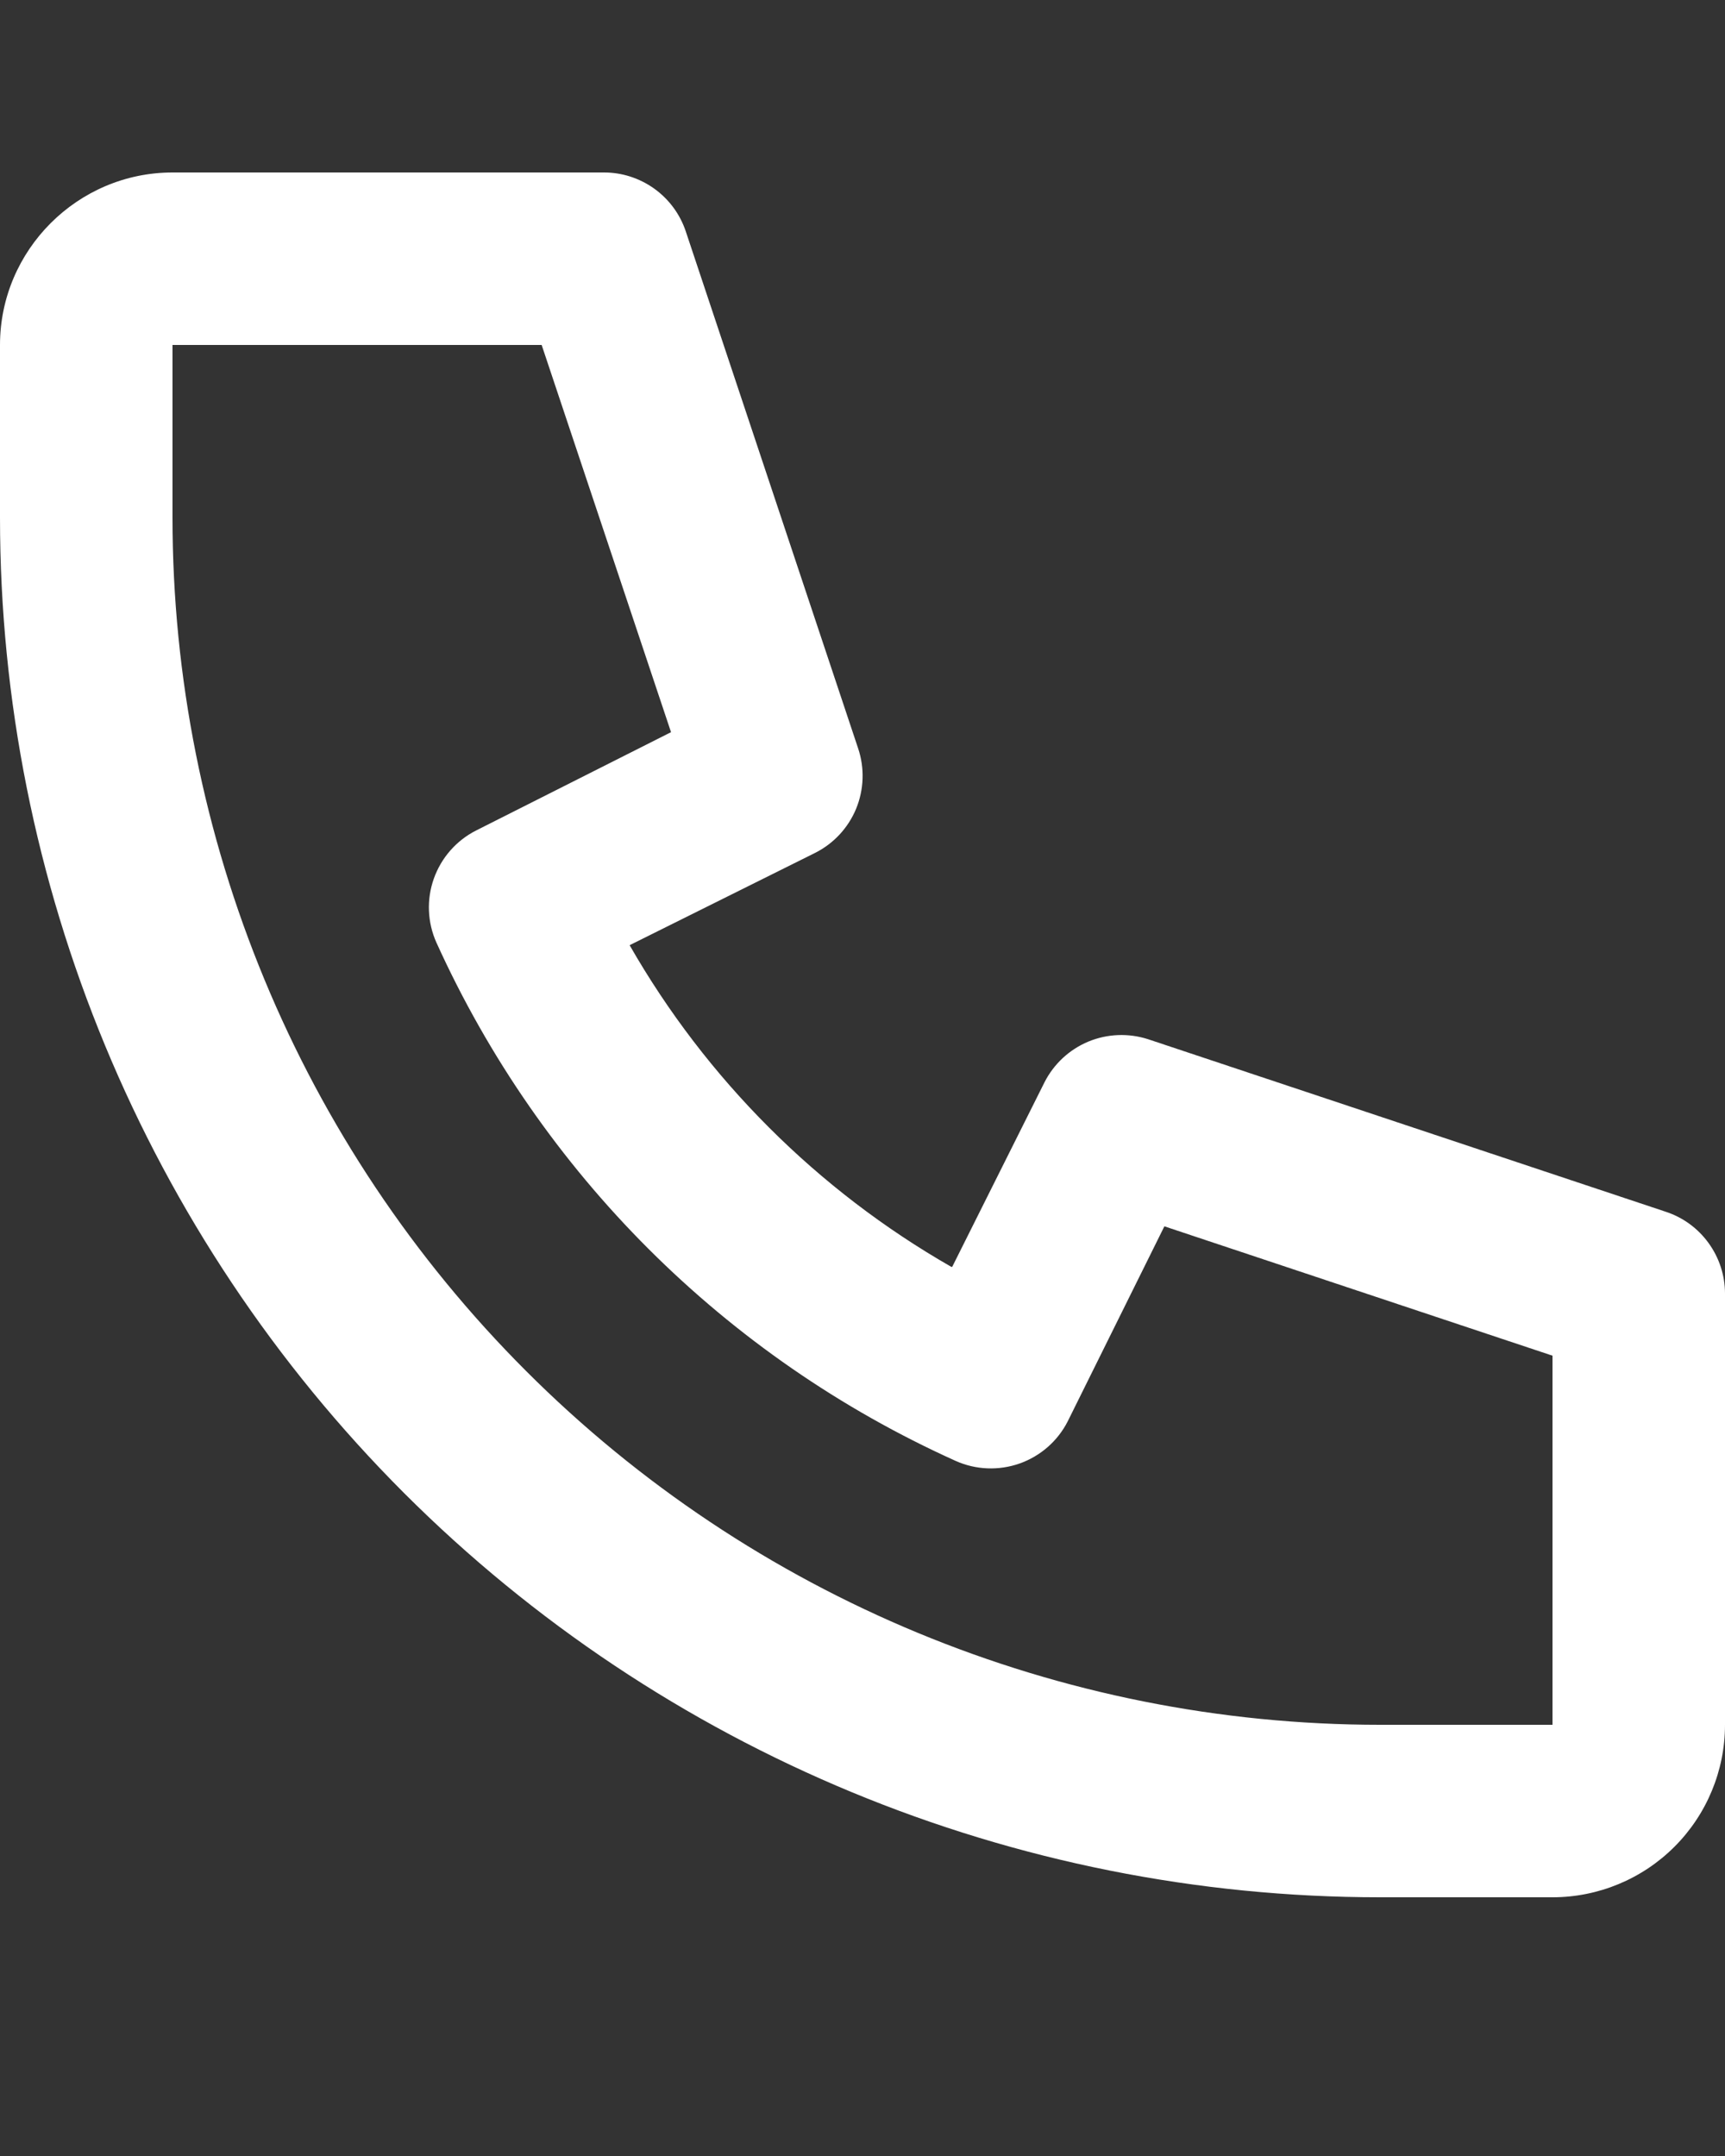 <svg width="20" height="25" viewBox="0 0 20 25" fill="none" xmlns="http://www.w3.org/2000/svg">
<rect x="0" y="0" width="20" height="25" fill="#333333" stroke="none"/>
<path d="M11.04 14.69L12.11 12.55C12.218 12.337 12.398 12.17 12.618 12.078C12.838 11.987 13.083 11.977 13.31 12.05L19.31 14.05C19.511 14.115 19.685 14.242 19.809 14.413C19.933 14.584 20 14.789 20 15V20C20 20.53 19.789 21.039 19.414 21.414C19.039 21.789 18.53 22 18 22H16C11.757 22 7.687 20.314 4.686 17.314C1.686 14.313 0 10.243 0 6V4C0 2.9 0.9 2 2 2H7C7.21 1.999 7.414 2.065 7.585 2.187C7.755 2.309 7.883 2.481 7.95 2.68L9.95 8.68C10.026 8.908 10.017 9.156 9.926 9.378C9.834 9.6 9.665 9.782 9.45 9.89L7.3 10.96C8.189 12.513 9.477 13.801 11.03 14.69H11.04ZM6.28 4H2V6C2 9.713 3.475 13.274 6.101 15.899C8.726 18.525 12.287 20 16 20H18V15.72L13.5 14.22L12.38 16.48C12.264 16.709 12.064 16.884 11.822 16.97C11.58 17.055 11.314 17.045 11.08 16.94C8.409 15.736 6.269 13.599 5.06 10.93C4.955 10.696 4.944 10.43 5.03 10.188C5.116 9.946 5.291 9.746 5.52 9.63L7.78 8.49L6.28 4Z" fill="white"/>
</svg>
